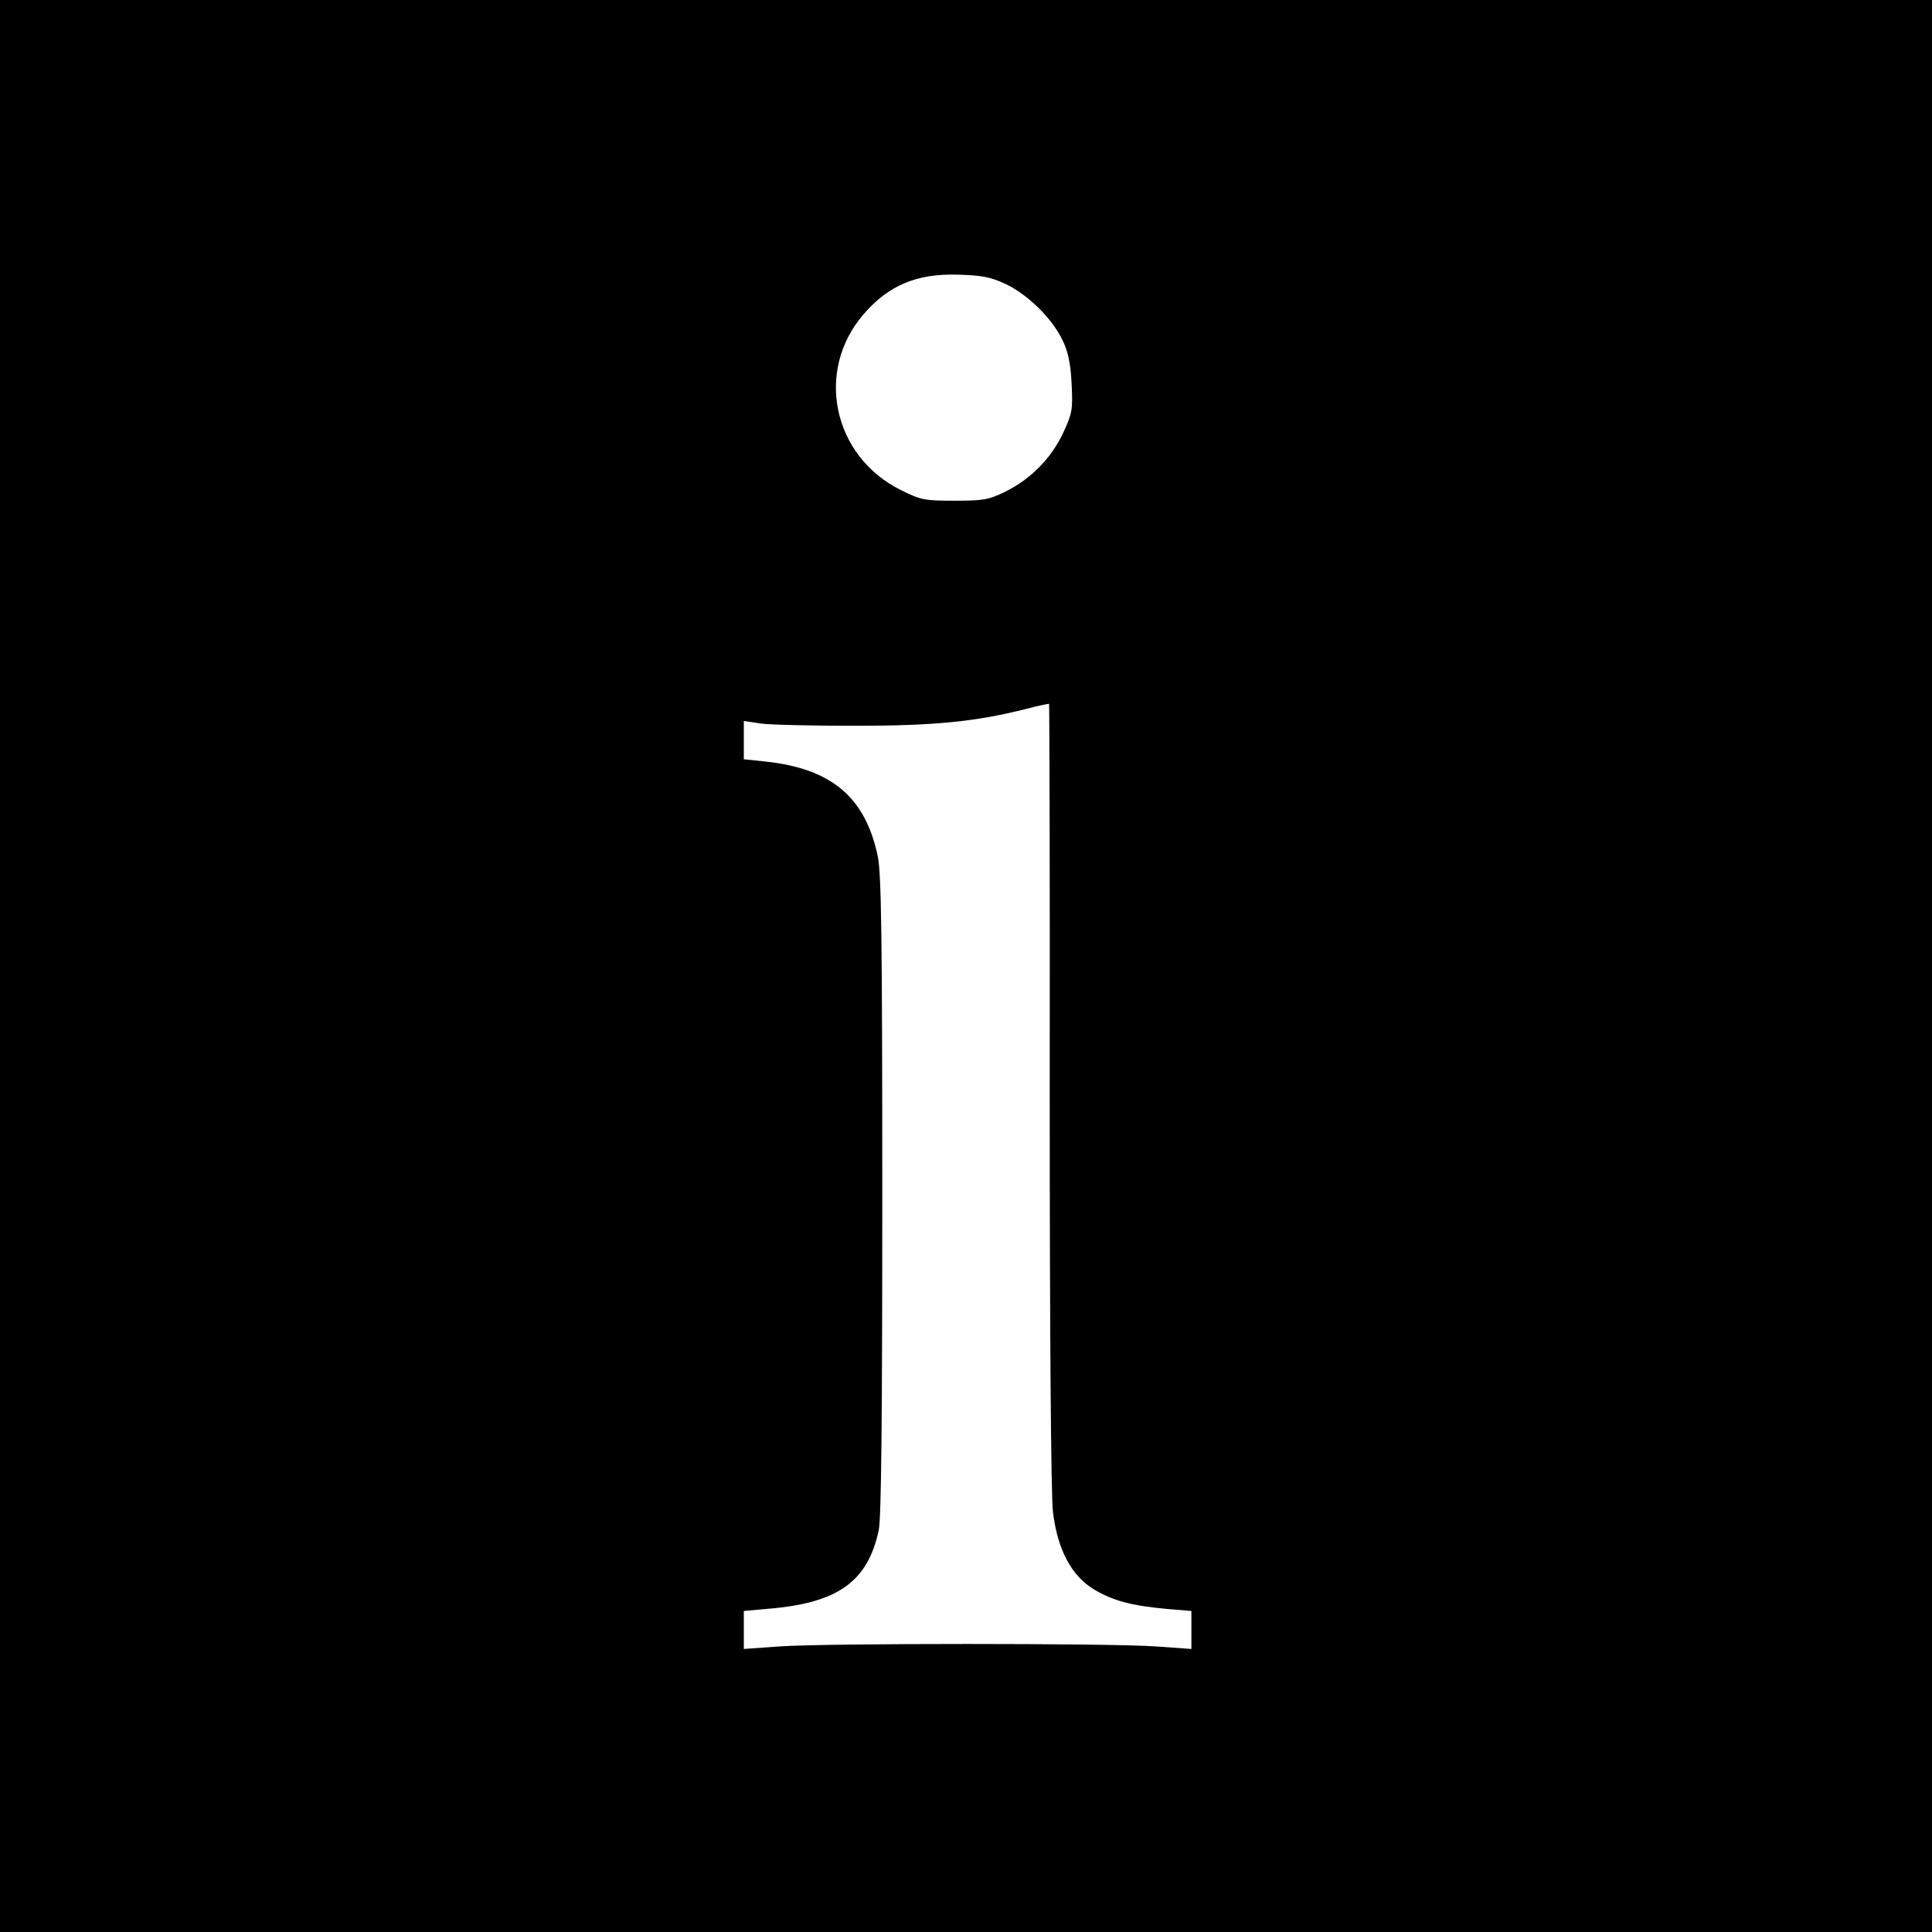 <?xml version="1.0" standalone="no"?>
<!DOCTYPE svg PUBLIC "-//W3C//DTD SVG 20010904//EN"
 "http://www.w3.org/TR/2001/REC-SVG-20010904/DTD/svg10.dtd">
<svg version="1.0" xmlns="http://www.w3.org/2000/svg"
 width="600pt" height="600pt" viewBox="0 0 600 600"
 preserveAspectRatio="xMidYMid meet">
<g transform="translate(0,600) scale(0.1,-0.1)"
fill="#000000" stroke="none">
<path d="M0 3000 l0 -3000 3000 0 3000 0 0 3000 0 3000 -3000 0 -3000 0 0
-3000z m3123 2118 c68 -32 145 -107 177 -175 17 -35 25 -72 28 -135 4 -81 2
-91 -26 -152 -37 -79 -101 -144 -180 -183 -51 -25 -68 -28 -157 -28 -93 0
-105 2 -167 33 -211 104 -268 369 -117 545 78 91 166 128 294 124 73 -2 101
-7 148 -29z m137 -2519 c0 -749 4 -1245 10 -1294 14 -118 58 -200 129 -242 59
-35 117 -50 228 -60 l73 -6 0 -59 0 -59 -112 8 c-148 10 -1021 10 -1165 0
l-113 -8 0 59 0 59 78 7 c214 18 307 84 341 244 8 37 11 347 11 1040 0 809 -3
999 -14 1053 -39 184 -144 272 -349 294 l-67 7 0 60 0 59 53 -8 c28 -4 160 -7
292 -7 248 0 376 13 530 52 39 10 71 17 73 16 1 -1 3 -548 2 -1215z"/>
</g>
</svg>
